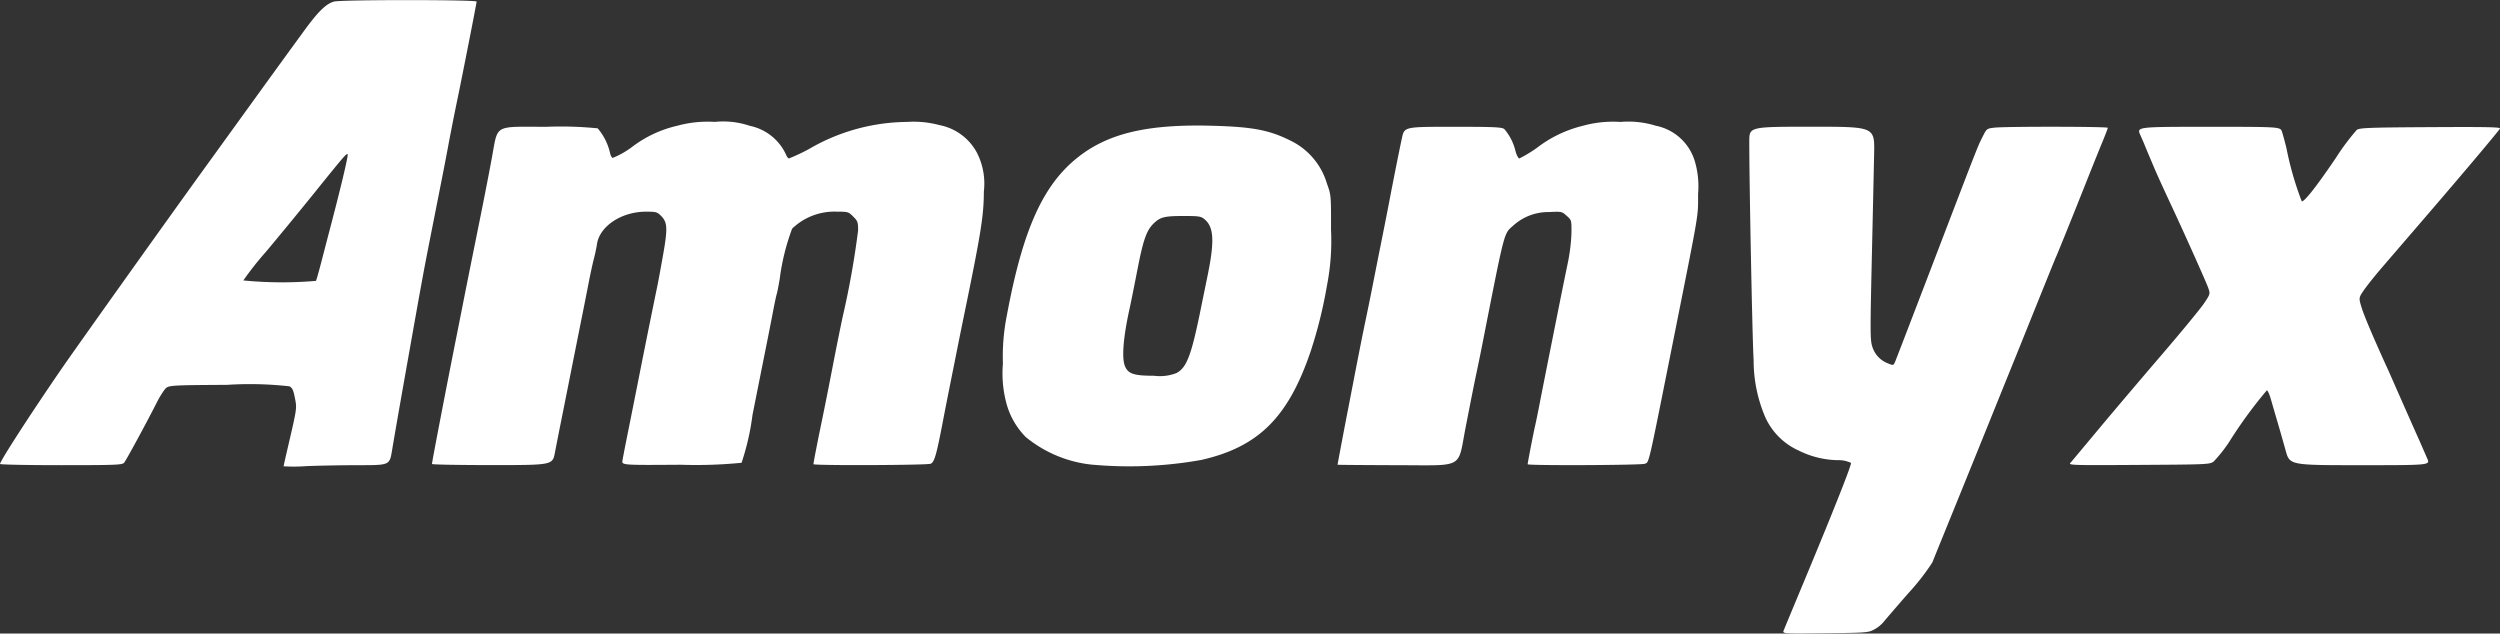 <svg xmlns="http://www.w3.org/2000/svg" xmlns:xlink="http://www.w3.org/1999/xlink" width="183.17" height="46.42" viewBox="0 0 183.17 46.42">
  <rect x="0" y="0" width="183.17" height="46.42" fill="#333333" stroke="none"/>
  <defs>
    <clipPath id="clip-logo_inveted_mobile">
      <rect width="183.17" height="46.42"/>
    </clipPath>
  </defs>
  <g id="logo_inveted_mobile" clip-path="url(#clip-logo_inveted_mobile)">
    <g id="g231" transform="translate(-18.228 -68.099)">
      <path id="path239" d="M148.916,114.287c.052-.135.7-1.693,1.437-3.463,2.141-5.128,3.547-8.673,3.495-8.809a2.084,2.084,0,0,0-.981-.2,6.653,6.653,0,0,1-2.841-.7,4.879,4.879,0,0,1-2.459-2.447,10.529,10.529,0,0,1-.854-4.188c-.09-1.343-.322-13.047-.318-16.015,0-1.081,0-1.081,4.595-1.081s4.593,0,4.552,1.978c-.023,1.088-.1,4.6-.173,7.8-.12,5.313-.117,5.868.04,6.339a1.9,1.9,0,0,0,1.148,1.223c.4.165.4.165.544-.175.078-.187,1.241-3.212,2.585-6.722,3.583-9.359,3.426-8.957,3.807-9.716.295-.586.3-.592.857-.658.791-.095,8.313-.086,8.314.01,0,.044-.187.53-.415,1.081s-.745,1.833-1.147,2.848c-.92,2.322-2.107,5.261-2.237,5.538-.054.116-.6,1.469-1.22,3.006s-1.42,3.531-1.785,4.431-1.162,2.869-1.771,4.378c-1.091,2.7-2.39,5.905-3.528,8.7-.319.783-.658,1.62-.753,1.86a16.76,16.76,0,0,1-1.789,2.29c-.888,1.019-1.711,1.976-1.829,2.125a2.471,2.471,0,0,1-.652.506c-.42.225-.571.236-3.577.269-3.139.035-3.139.035-3.045-.211ZM39.009,102.257c0-.031.12-.572.267-1.2.725-3.112.711-3.021.559-3.8-.114-.585-.189-.743-.4-.853a26,26,0,0,0-4.572-.108c-4.309.027-4.309.027-4.568.343a6.154,6.154,0,0,0-.553.9c-.766,1.512-2.273,4.292-2.416,4.457s-.5.185-4.627.185c-2.457,0-4.467-.04-4.467-.088,0-.209,2.156-3.548,4.437-6.872,1.083-1.578,7.67-10.822,10.488-14.717l3-4.15c1.913-2.649,2.77-3.83,4.363-6.014,1.014-1.39,1.6-1.965,2.179-2.125.525-.146,10.45-.142,10.45,0,0,.113-1,5.194-1.364,6.959-.272,1.305-.52,2.555-.751,3.8-.181.968-.425,2.222-1,5.116-.843,4.274-.737,3.7-2.117,11.472-.44,2.481-.777,4.413-.964,5.538-.18,1.081-.18,1.081-2.4,1.082-1.221,0-2.968.031-3.882.069a12.507,12.507,0,0,1-1.661.013Zm2.37-13.58c.034-.055.231-.755.438-1.556s.482-1.859.612-2.352c.766-2.907,1.334-5.3,1.272-5.363-.086-.084-.217.067-2.531,2.937-1.006,1.247-2.567,3.146-3.47,4.22a22.839,22.839,0,0,0-1.643,2.083,28.974,28.974,0,0,0,5.322.032ZM98.4,102.159a9.133,9.133,0,0,1-5.016-2.039,5.565,5.565,0,0,1-1.436-2.536,8.5,8.5,0,0,1-.238-2.847A15.252,15.252,0,0,1,92,91.2c1.152-6.2,2.61-9.478,5.117-11.507,2.239-1.812,5.118-2.506,9.883-2.381,2.993.078,4.213.309,5.784,1.092a5.1,5.1,0,0,1,2.665,3.144c.306.844.306.844.3,3.376a16.993,16.993,0,0,1-.3,4.114,33.232,33.232,0,0,1-1.185,4.782c-1.641,4.855-3.832,7.032-8.03,7.98a30.012,30.012,0,0,1-7.837.356Zm6.014-6.72c.76-.4,1.095-1.276,1.783-4.658.112-.551.35-1.714.528-2.584.5-2.468.437-3.5-.268-4.052-.248-.2-.422-.22-1.525-.22-1.356,0-1.684.078-2.139.508-.556.525-.794,1.19-1.229,3.425-.228,1.173-.488,2.466-.578,2.872-.463,2.1-.582,3.608-.333,4.2.233.559.654.7,2.125.7a3.366,3.366,0,0,0,1.635-.192ZM49.877,102.1c0-.159,1.105-5.884,1.836-9.547.142-.711.374-1.885.517-2.611s.528-2.648.857-4.272c.584-2.885.873-4.359,1.171-5.96.475-2.553.074-2.321,4.017-2.321a26.932,26.932,0,0,1,3.746.114,4.245,4.245,0,0,1,.895,1.767c.036.193.126.374.2.4a6.23,6.23,0,0,0,1.408-.794,8.63,8.63,0,0,1,3.332-1.565,8.407,8.407,0,0,1,2.747-.281,6.083,6.083,0,0,1,2.57.291,3.736,3.736,0,0,1,2.648,2.114c.057.149.154.272.216.272a14.153,14.153,0,0,0,1.453-.683,14.468,14.468,0,0,1,7.195-1.992,7.227,7.227,0,0,1,2.373.233,3.962,3.962,0,0,1,2.727,1.985,4.96,4.96,0,0,1,.528,2.883c-.008,1.776-.2,3-1.463,9.125-.155.754-.4,1.965-.544,2.69s-.372,1.865-.506,2.532-.344,1.735-.466,2.374c-.5,2.616-.645,3.117-.926,3.224s-8.58.14-8.58.03.3-1.64.524-2.727c.223-1.061.563-2.762.854-4.272.246-1.277.476-2.426.739-3.692A63.135,63.135,0,0,0,81.1,84.976c0-.6-.028-.679-.359-1.01-.348-.348-.383-.359-1.2-.359a4.466,4.466,0,0,0-3.275,1.245,16.408,16.408,0,0,0-.91,3.686c-.091.536-.191,1.04-.221,1.119s-.144.613-.254,1.187-.32,1.649-.468,2.388c-.549,2.74-.8,4.015-1.052,5.274a18.259,18.259,0,0,1-.8,3.5,33.71,33.71,0,0,1-4.446.144c-4.332.03-4.332.03-4.278-.316.029-.19.178-.963.33-1.718.278-1.376.659-3.291,1.009-5.063.317-1.6.772-3.854,1.217-6.013.084-.406.28-1.474.437-2.373.323-1.857.3-2.288-.175-2.759-.278-.278-.362-.3-1.1-.3-1.786,0-3.39,1.06-3.586,2.37-.04.27-.144.76-.231,1.091s-.254,1.1-.372,1.708-.324,1.654-.458,2.321c-.255,1.271-.639,3.192-1.063,5.327-.139.7-.371,1.859-.516,2.584s-.344,1.734-.441,2.242c-.177.923-.177.923-4.59.923-2.427,0-4.412-.036-4.411-.079Zm66.351.053c0-.043.5-2.7.8-4.22.742-3.854,1.008-5.2,1.317-6.672.11-.522.279-1.353.376-1.846.221-1.124.476-2.406.828-4.167.151-.754.365-1.846.476-2.426.345-1.8.736-3.762.922-4.615.178-.818.178-.818,3.721-.818,3.014,0,3.578.024,3.774.162a3.843,3.843,0,0,1,.832,1.658c.084.276.206.5.272.5a9.752,9.752,0,0,0,1.288-.777,8.984,8.984,0,0,1,3.344-1.611,8.274,8.274,0,0,1,2.783-.288,6.727,6.727,0,0,1,2.584.279,3.743,3.743,0,0,1,2.874,2.652,6.488,6.488,0,0,1,.225,2.329c-.007,1.8.142.925-1.928,11.294-1.759,8.811-1.656,8.369-1.979,8.492-.282.107-8.581.142-8.581.035s.419-2.27.539-2.784c.061-.261.207-.973.325-1.582.21-1.086.412-2.1.982-4.958.6-3.01.78-3.9,1.064-5.274a13.264,13.264,0,0,0,.3-2.356c.006-.929.005-.933-.352-1.251s-.369-.319-1.319-.272a3.8,3.8,0,0,0-2.556.957c-.754.685-.6.092-2.354,8.988-.126.638-.3,1.469-.378,1.846-.14.644-.356,1.73-.79,3.956-.606,3.114-.039,2.8-4.974,2.8C118.213,102.174,116.227,102.162,116.228,102.148Zm53.707-.153c.089-.1,1.012-1.209,2.051-2.454s3.093-3.667,4.564-5.38,2.89-3.435,3.153-3.826c.479-.711.479-.711.293-1.213-.167-.452-1.66-3.788-2.537-5.671-.925-1.986-1.16-2.5-1.574-3.481-.246-.58-.474-1.126-.507-1.213s-.182-.431-.331-.765c-.272-.607-.272-.607,4.993-.607s5.265,0,5.385.365c.066.2.212.735.324,1.187a23.473,23.473,0,0,0,1.123,3.906c.181.06,1.093-1.1,2.51-3.193a16.819,16.819,0,0,1,1.525-2.041c.228-.15.875-.174,5.415-.2,4.181-.024,5.14,0,5.074.105-.146.242-2.66,3.227-5.312,6.307-1.424,1.654-2.962,3.441-3.417,3.971s-1.009,1.226-1.231,1.545c-.4.58-.4.58-.158,1.356.2.622.911,2.3,1.954,4.573.053.116.5,1.137,1,2.268s.973,2.2,1.052,2.374.243.542.363.818l.426.976c.207.475.207.475-4.938.475s-5.145,0-5.444-1.081c-.165-.595-.432-1.532-.595-2.083s-.38-1.3-.483-1.661-.236-.658-.3-.657a32.836,32.836,0,0,0-2.749,3.764,10.168,10.168,0,0,1-1.142,1.447c-.288.215-.413.221-5.477.251-4.976.03-5.176.024-5.021-.158Z" fill="#fff"/>
    </g>
  </g>
</svg>
